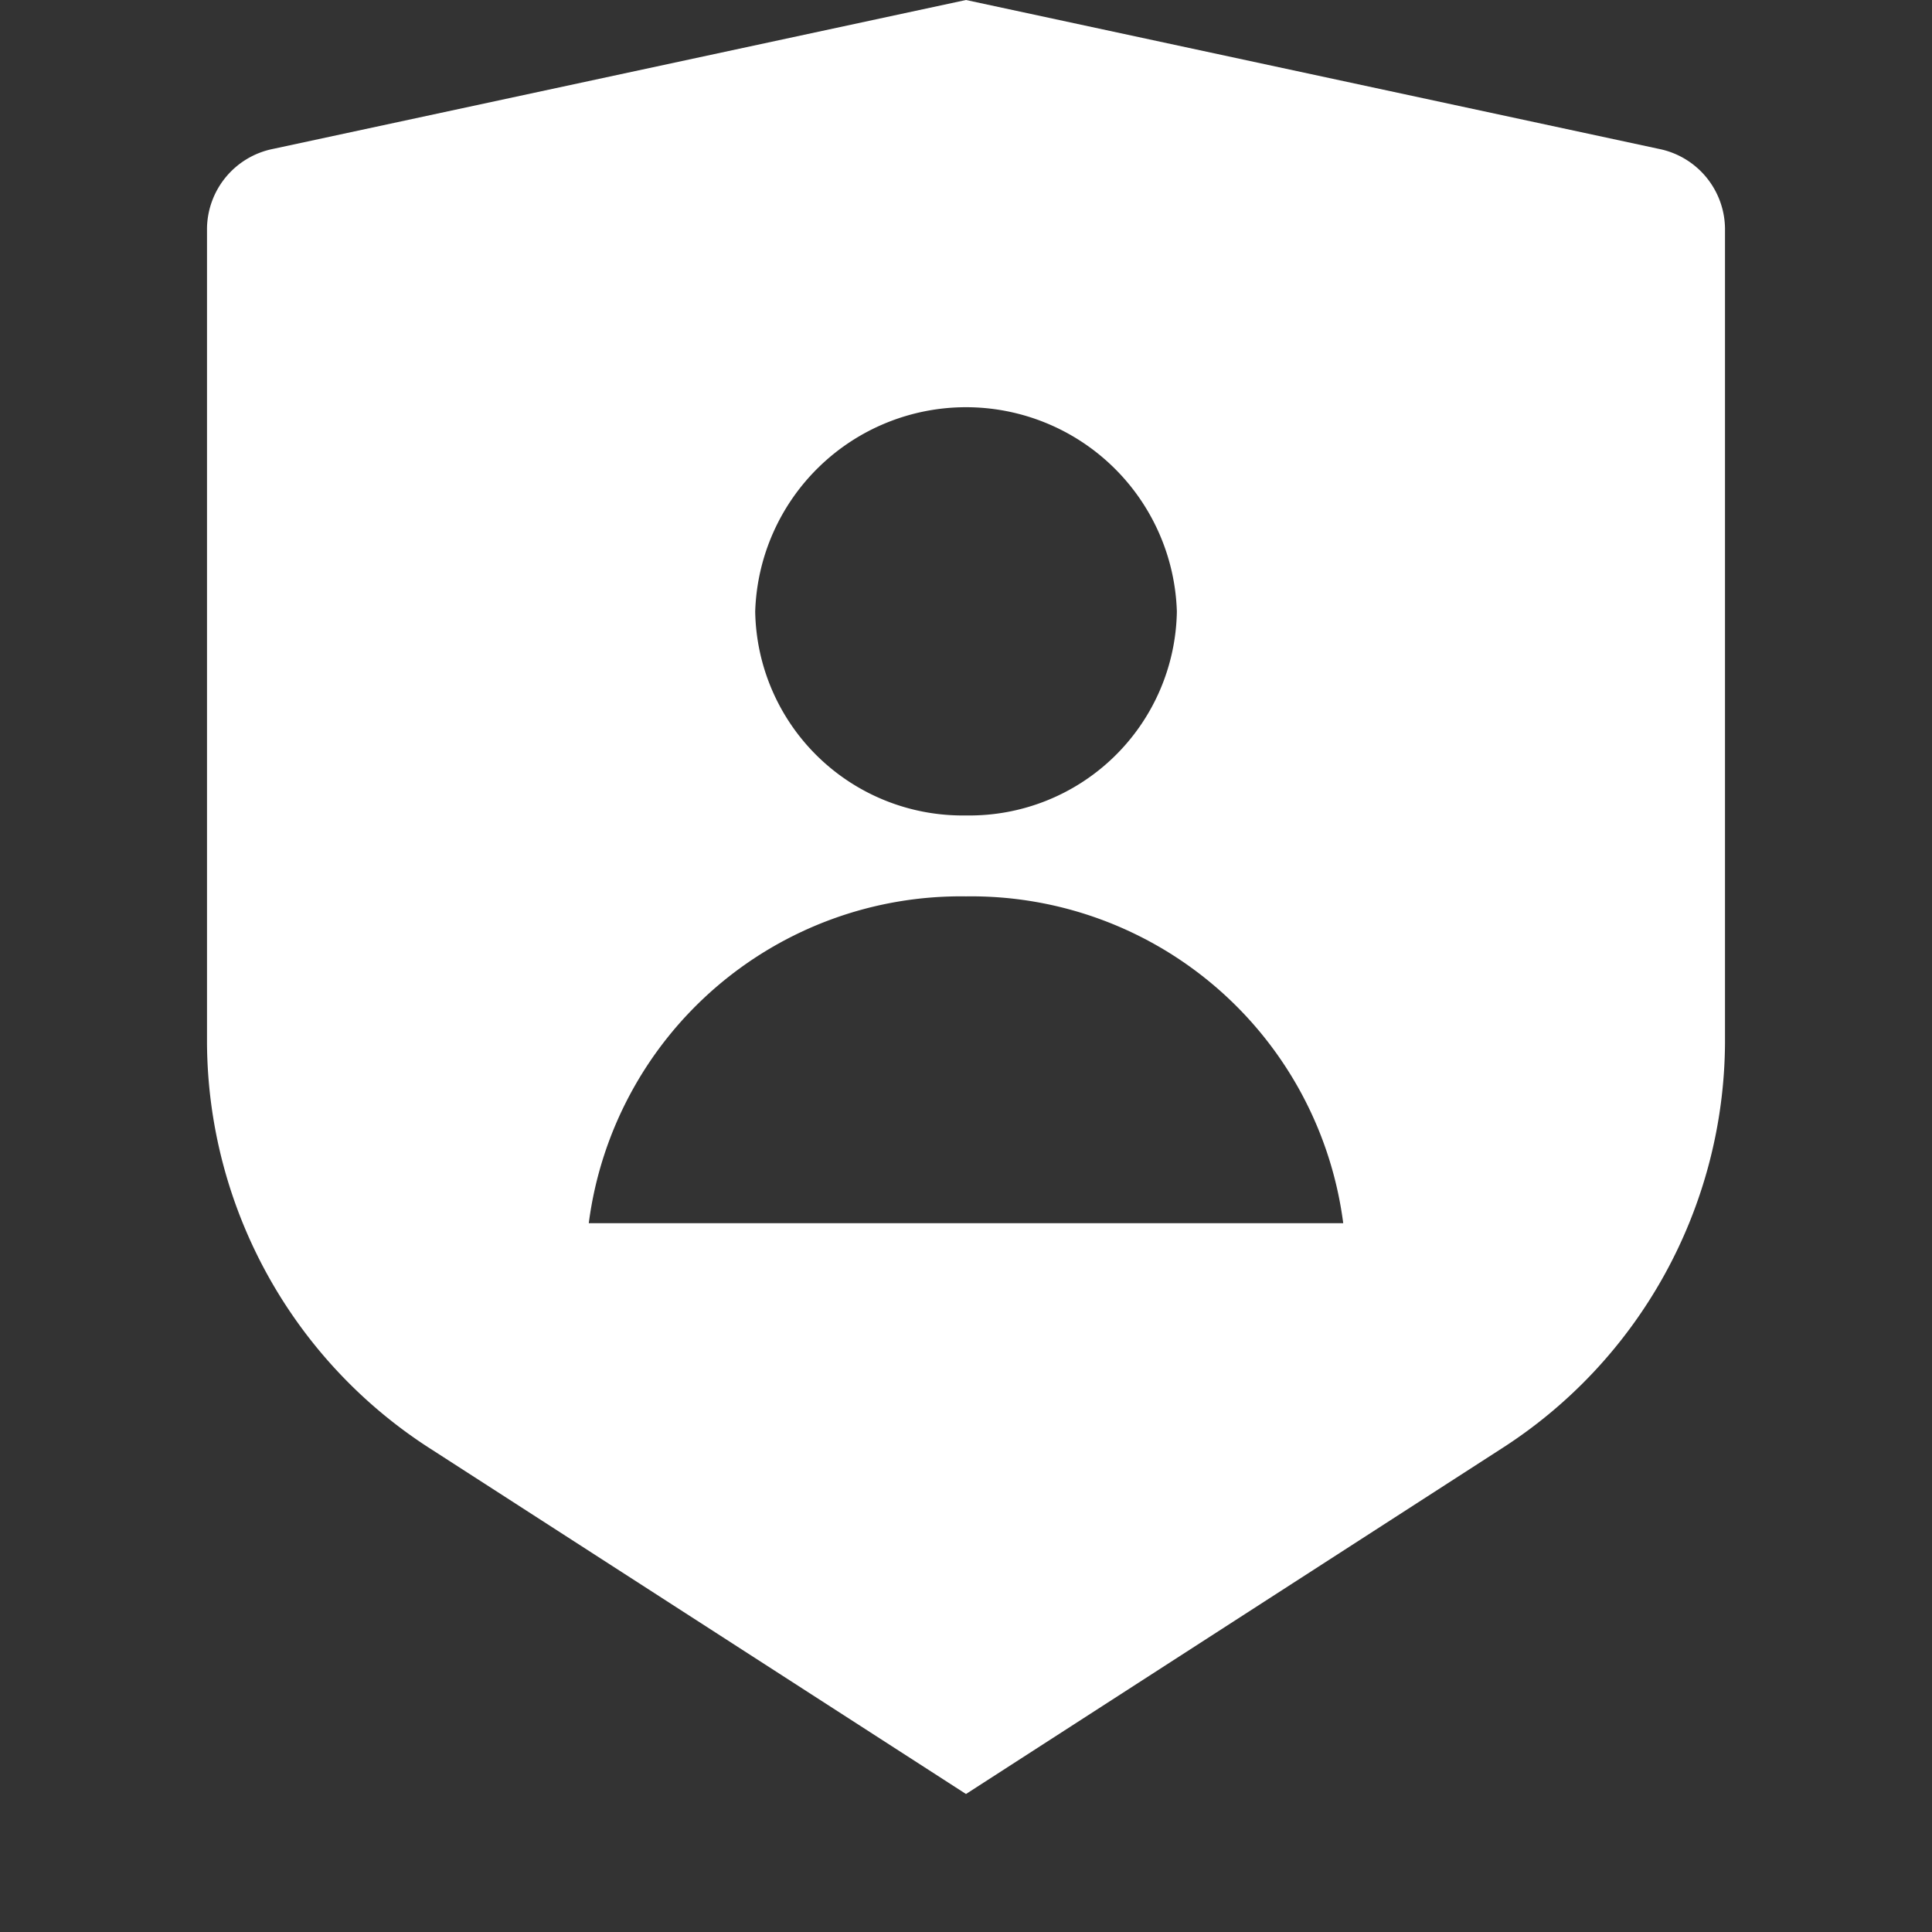 <svg xmlns="http://www.w3.org/2000/svg" width="28" height="28"><rect width="100%" height="100%" fill="#333333" stroke="none"/><path d="M0 0h28v28H0z" fill="none"/><path d="M3.957 2.158L14 0l10.043 2.158A1.191 1.191 0 0125 3.311v11.8a7.031 7.031 0 01-3.265 5.9L14 26l-7.734-4.986A7.032 7.032 0 013 15.115V3.311a1.191 1.191 0 01.957-1.153zM14 11.818a3.006 3.006 0 003.056-2.955 3.057 3.057 0 00-6.111 0A3.006 3.006 0 0014 11.818zm-5.467 5.909h10.934A5.436 5.436 0 0014 12.991a5.436 5.436 0 00-5.467 4.736z" fill="#fff"/></svg>